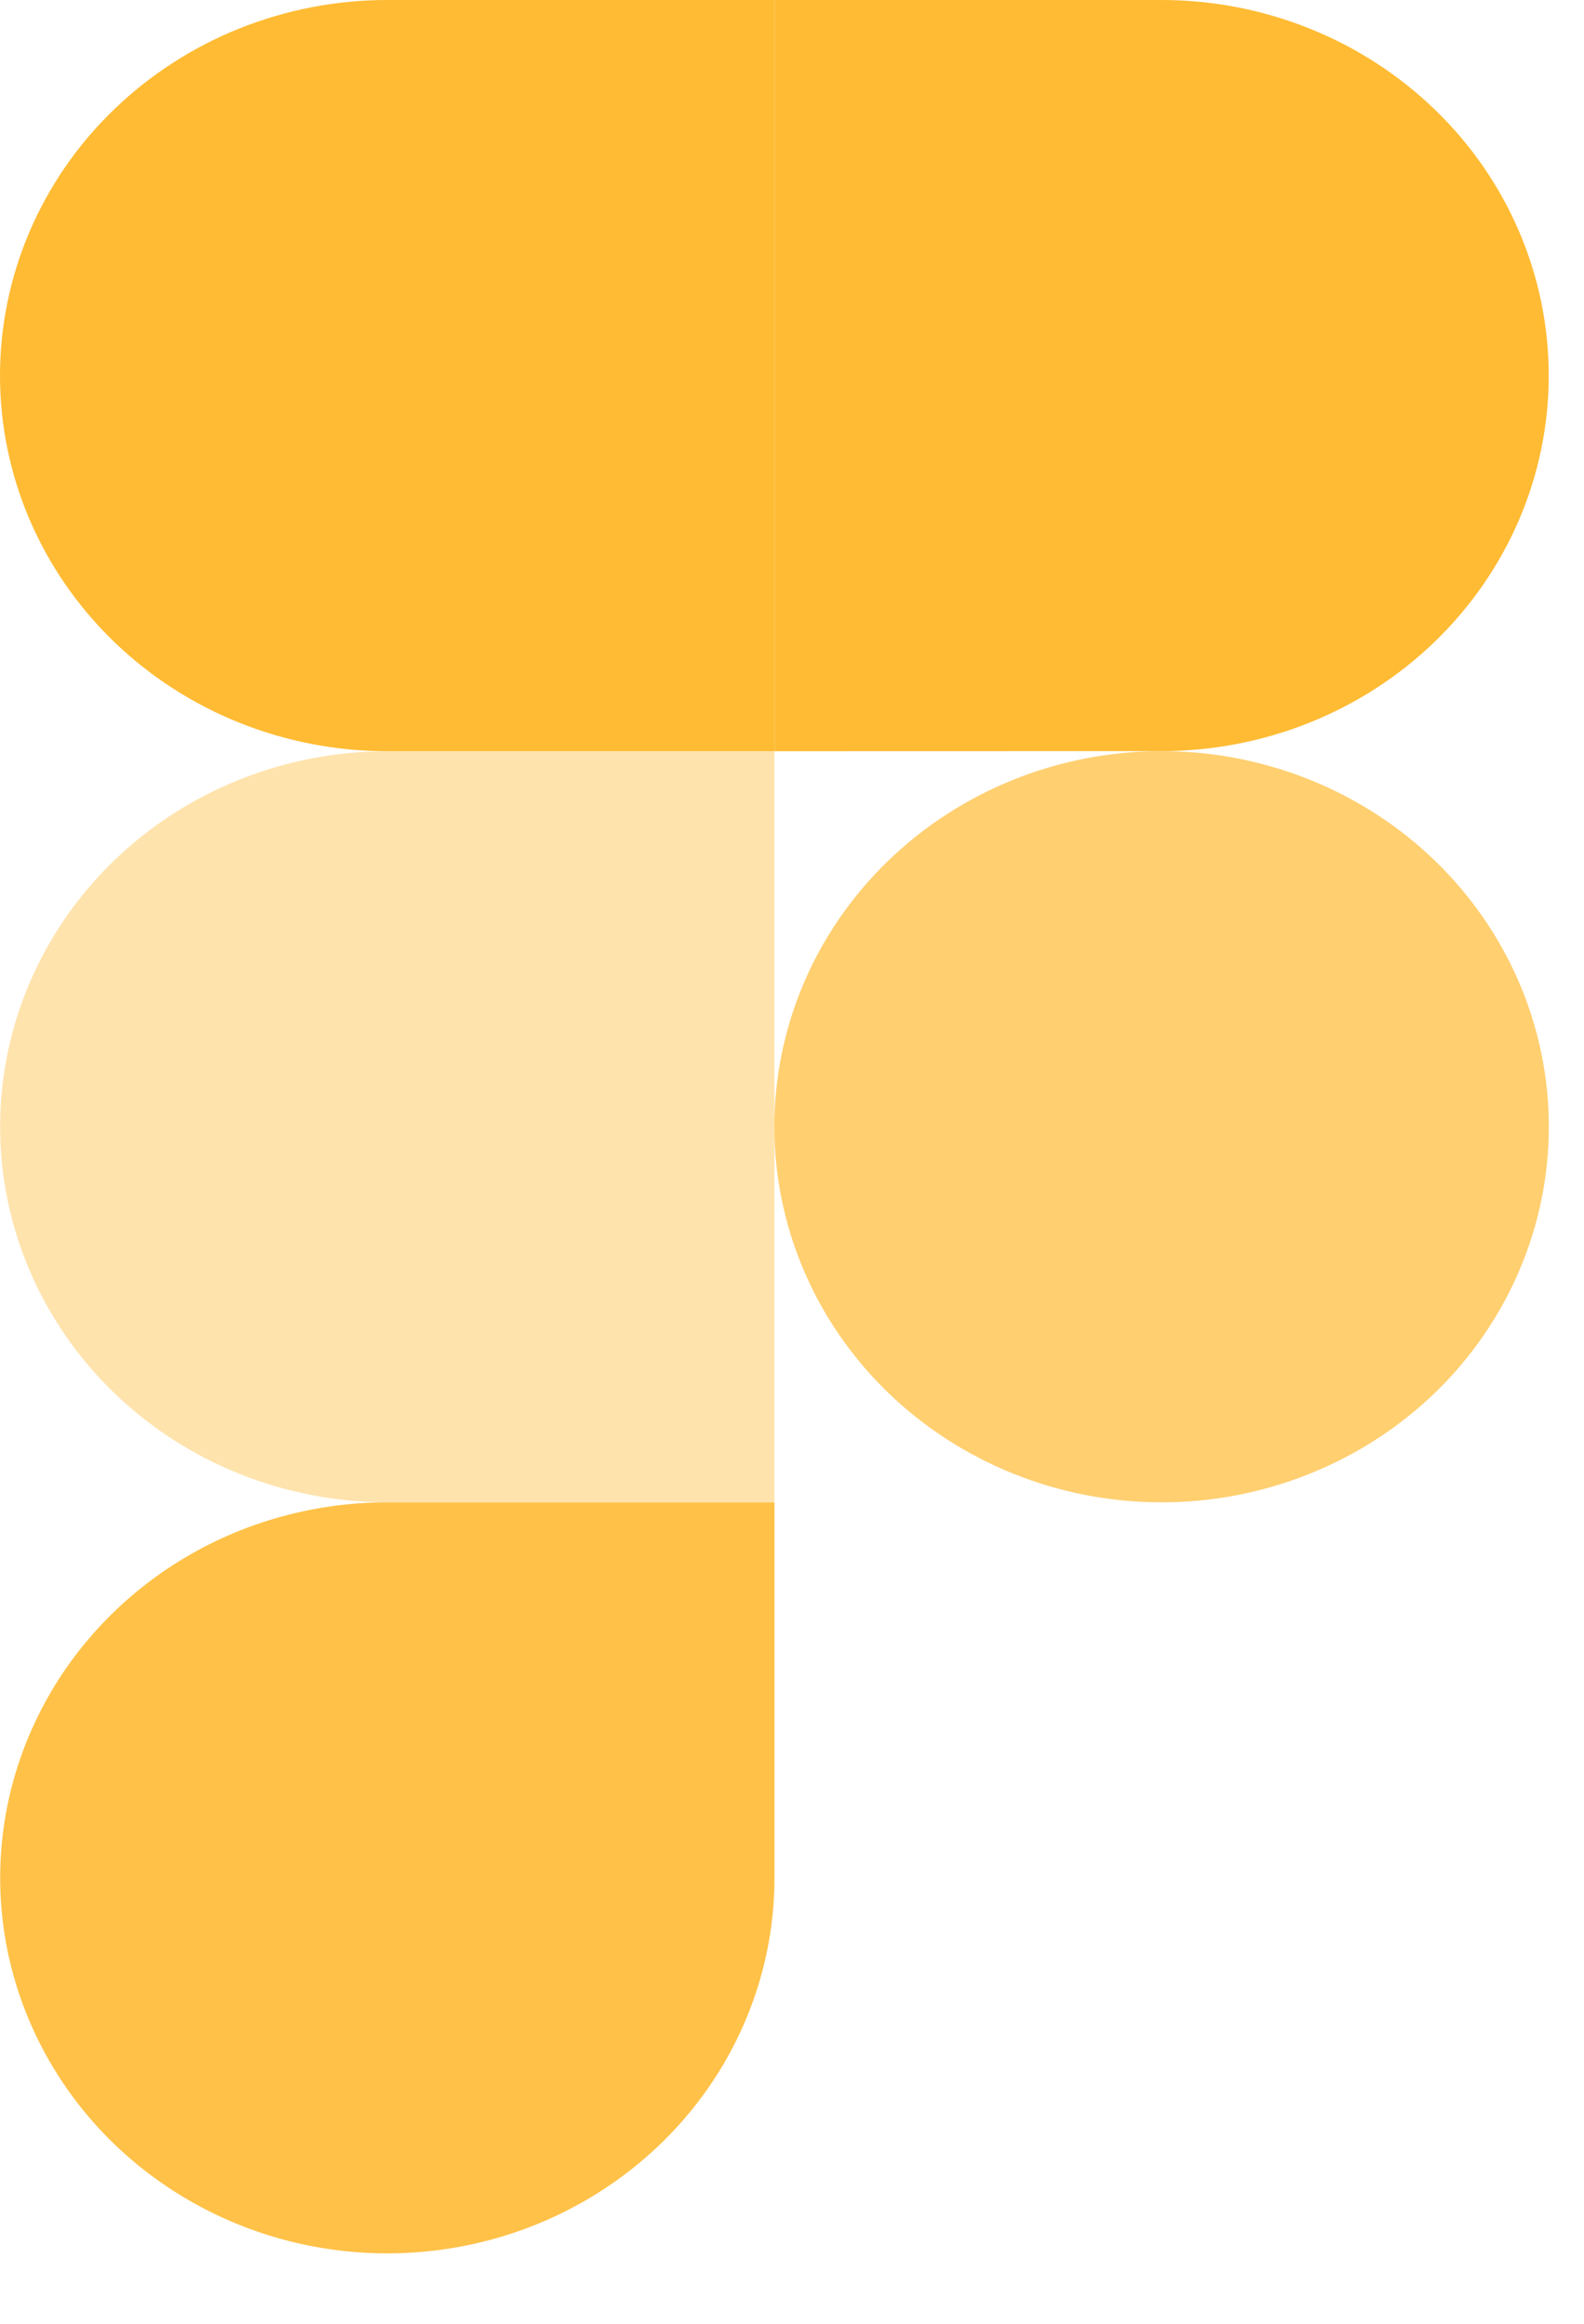 <?xml version="1.0" encoding="utf-8"?>
<svg xmlns="http://www.w3.org/2000/svg" fill="none" height="100%" overflow="visible" preserveAspectRatio="none" style="display: block;" viewBox="0 0 15 22" width="100%">
<g id="Vector" opacity="0.8">
<path d="M7.334 0H3.667C2.694 0 1.762 0.375 1.074 1.042C0.386 1.708 0 2.613 0 3.556C0 4.499 0.386 5.403 1.074 6.07C1.762 6.737 2.694 7.112 3.667 7.112H7.334V0Z" fill="#FFAA00"/>
<path d="M7.334 7.112H3.667C2.694 7.112 1.762 7.486 1.074 8.153C0.387 8.82 0.001 9.724 0.001 10.667C0.001 11.61 0.387 12.514 1.074 13.181C1.762 13.848 2.694 14.223 3.667 14.223H7.334V7.112Z" fill="#FFAA00" fill-opacity="0.4"/>
<path d="M14.667 10.667C14.667 11.61 14.28 12.515 13.593 13.182C12.905 13.848 11.972 14.223 11 14.223C10.027 14.223 9.095 13.848 8.407 13.182C7.719 12.515 7.333 11.61 7.333 10.667C7.333 9.724 7.719 8.82 8.407 8.153C9.095 7.486 10.027 7.111 11 7.111C11.972 7.111 12.905 7.486 13.593 8.153C14.28 8.82 14.667 9.724 14.667 10.667Z" fill="#FFAA00" fill-opacity="0.7"/>
<path d="M3.667 14.223H7.334V17.779C7.334 18.482 7.119 19.169 6.716 19.754C6.313 20.338 5.74 20.794 5.07 21.063C4.401 21.332 3.663 21.402 2.952 21.265C2.241 21.128 1.588 20.789 1.075 20.292C0.563 19.795 0.214 19.161 0.072 18.472C-0.069 17.782 0.003 17.067 0.281 16.418C0.558 15.768 1.028 15.213 1.63 14.822C2.233 14.431 2.942 14.223 3.667 14.223Z" fill="#FFAA00" fill-opacity="0.9"/>
<path d="M7.334 0H10.999C11.972 0 12.905 0.375 13.592 1.042C14.28 1.708 14.666 2.613 14.666 3.556C14.666 4.499 14.28 5.403 13.592 6.07C12.905 6.737 11.972 7.111 11 7.111L7.334 7.112V0Z" fill="#FFAA00"/>
</g>
</svg>